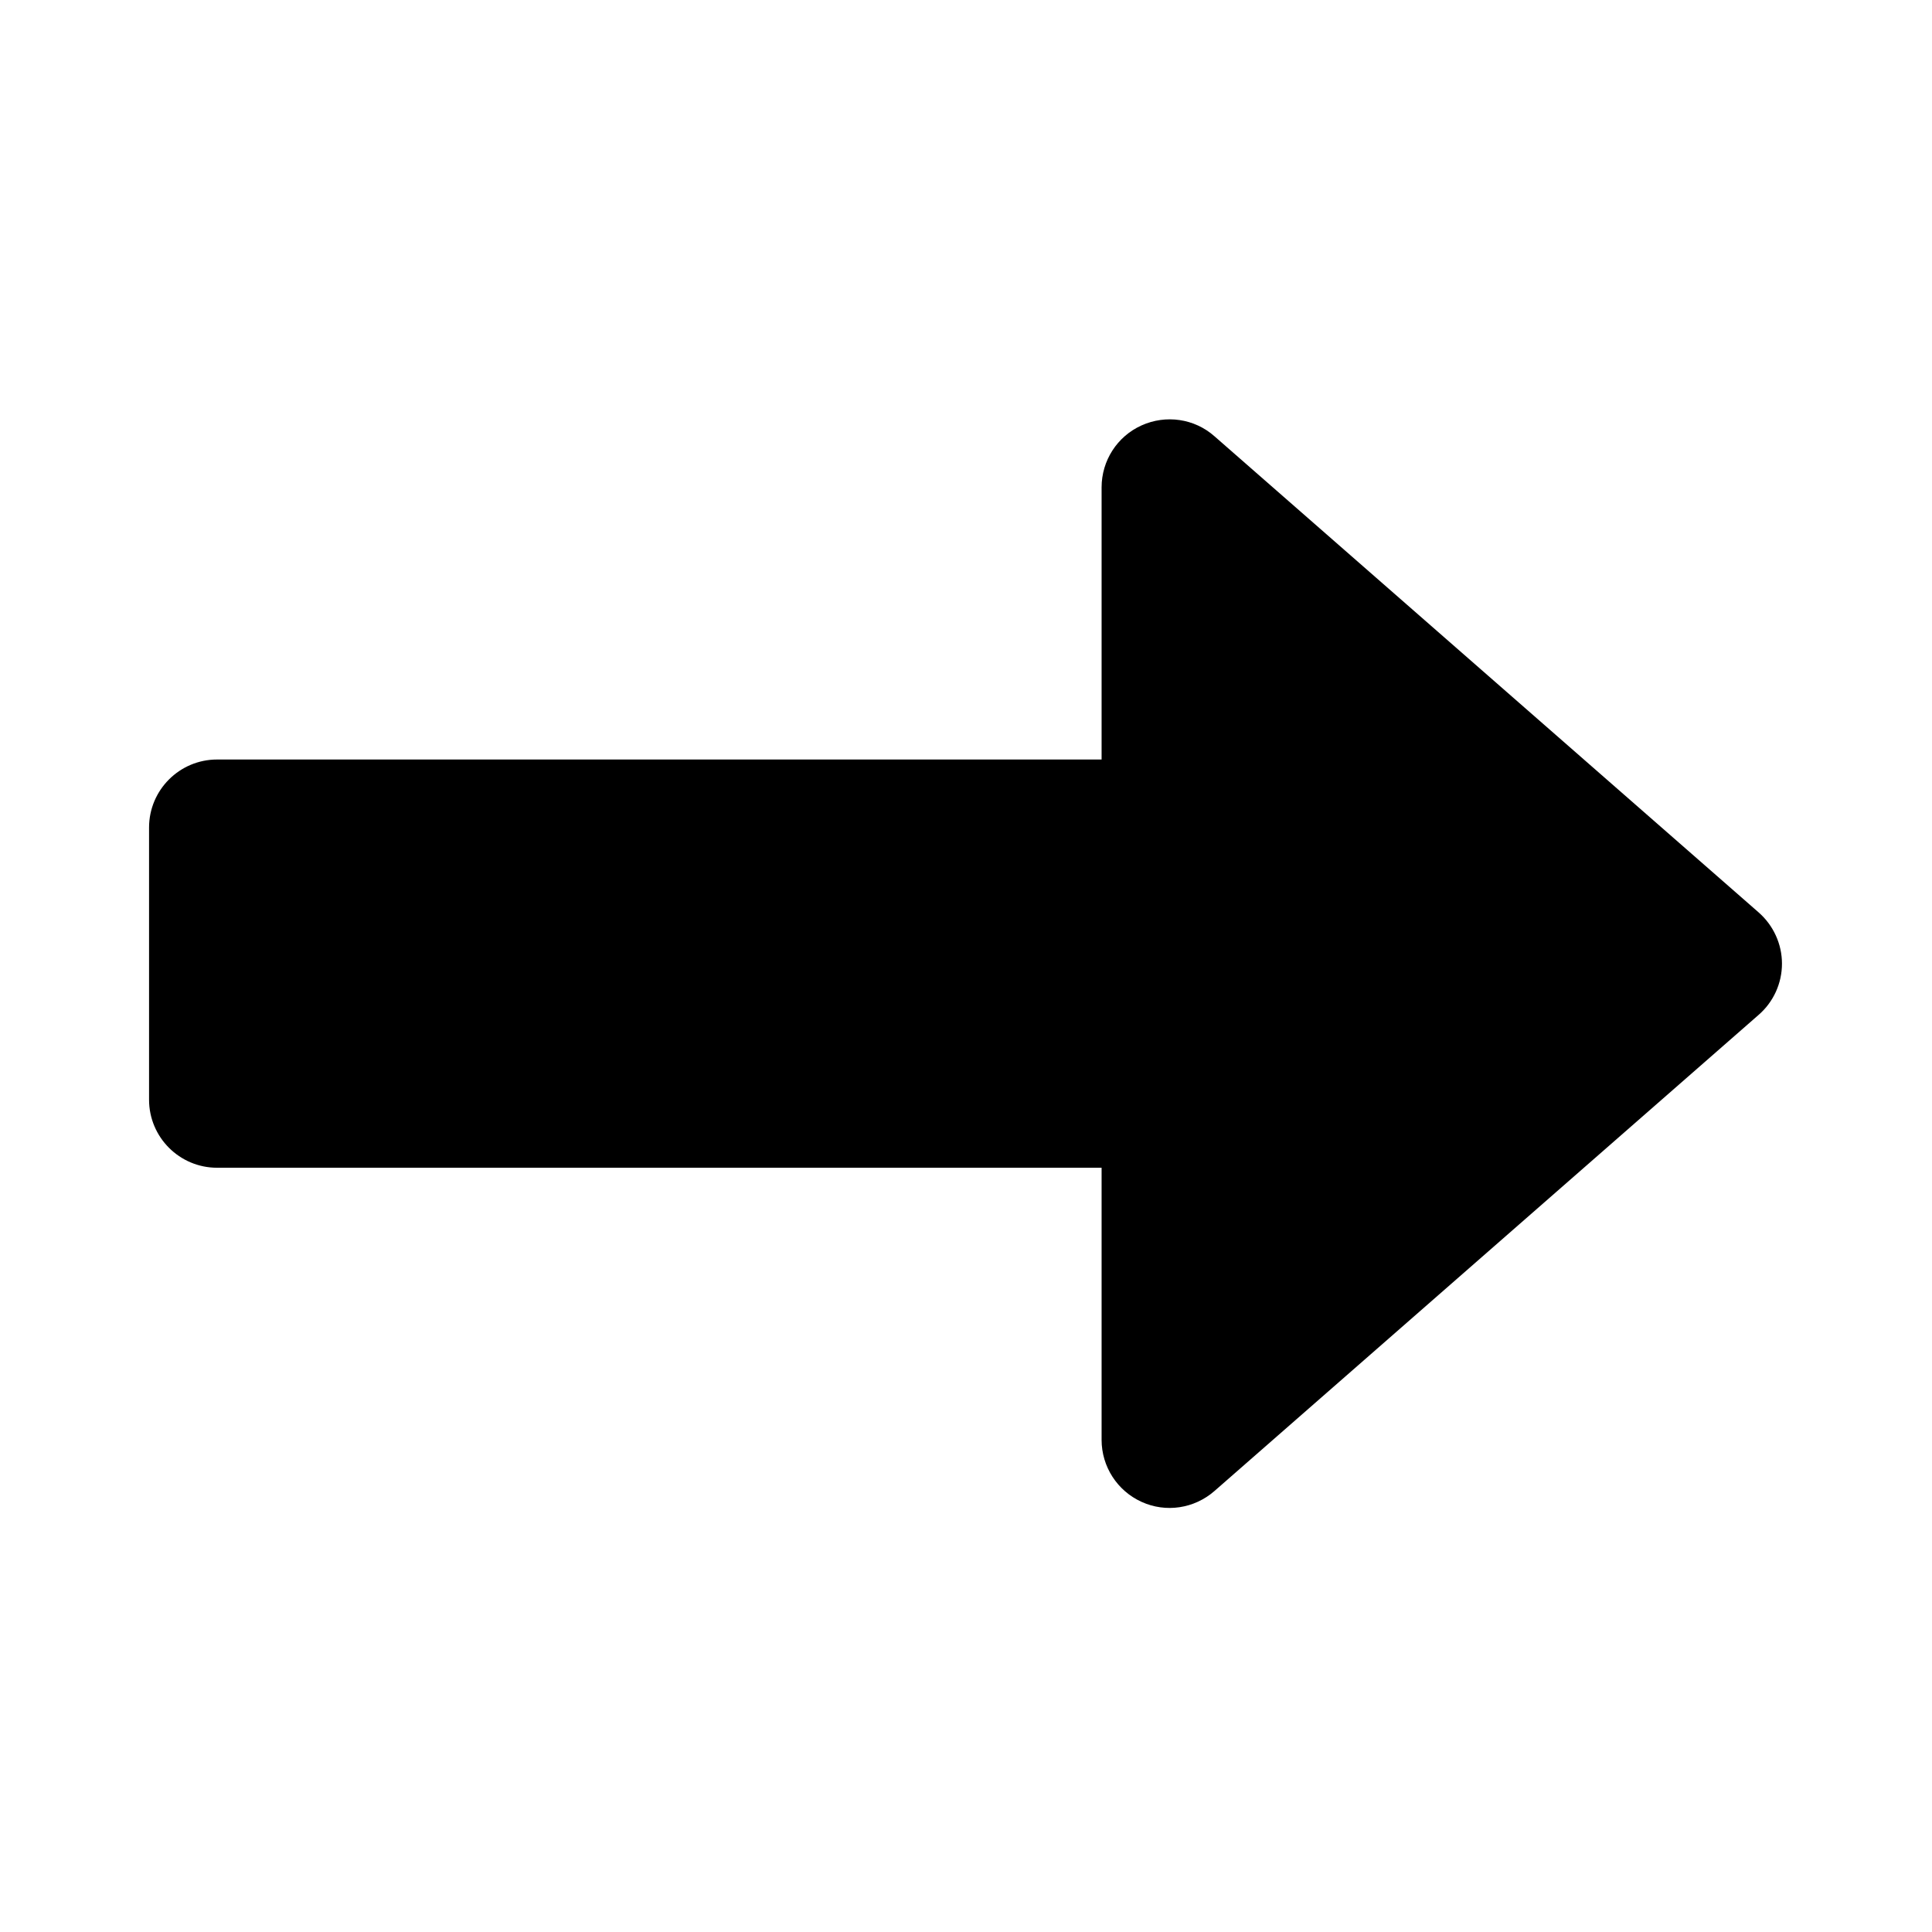 <svg width="20" height="20" version="1.1" viewBox="0 0 20 20" xml:space="preserve" xmlns="http://www.w3.org/2000/svg"><g transform="translate(0,-492)"><g transform="matrix(.092 0 0 .092 1.433 463.43)"> <g transform="rotate(-90 256 192)"> <path class="active-path" d="m89.585 48.863c-1.24-2.741-3.966-4.486-6.967-4.486h-30.623v-99.525c0-4.226-3.43-7.656-7.656-7.656h-30.623c-4.226 0-7.656 3.43-7.656 7.656v99.525h-30.623c-3.001 0-5.726 1.761-6.967 4.486-1.256 2.741-0.766 5.941 1.21 8.207l53.59 61.246c1.455 1.669 3.552 2.618 5.757 2.618 2.205 0 4.303-0.965 5.757-2.618l53.59-61.246c1.99-2.251 2.45-5.466 1.21-8.207z" stroke-width=".478" data-old_color="#2c3c53" data-original="#000000"/> </g> </g></g> </svg>
